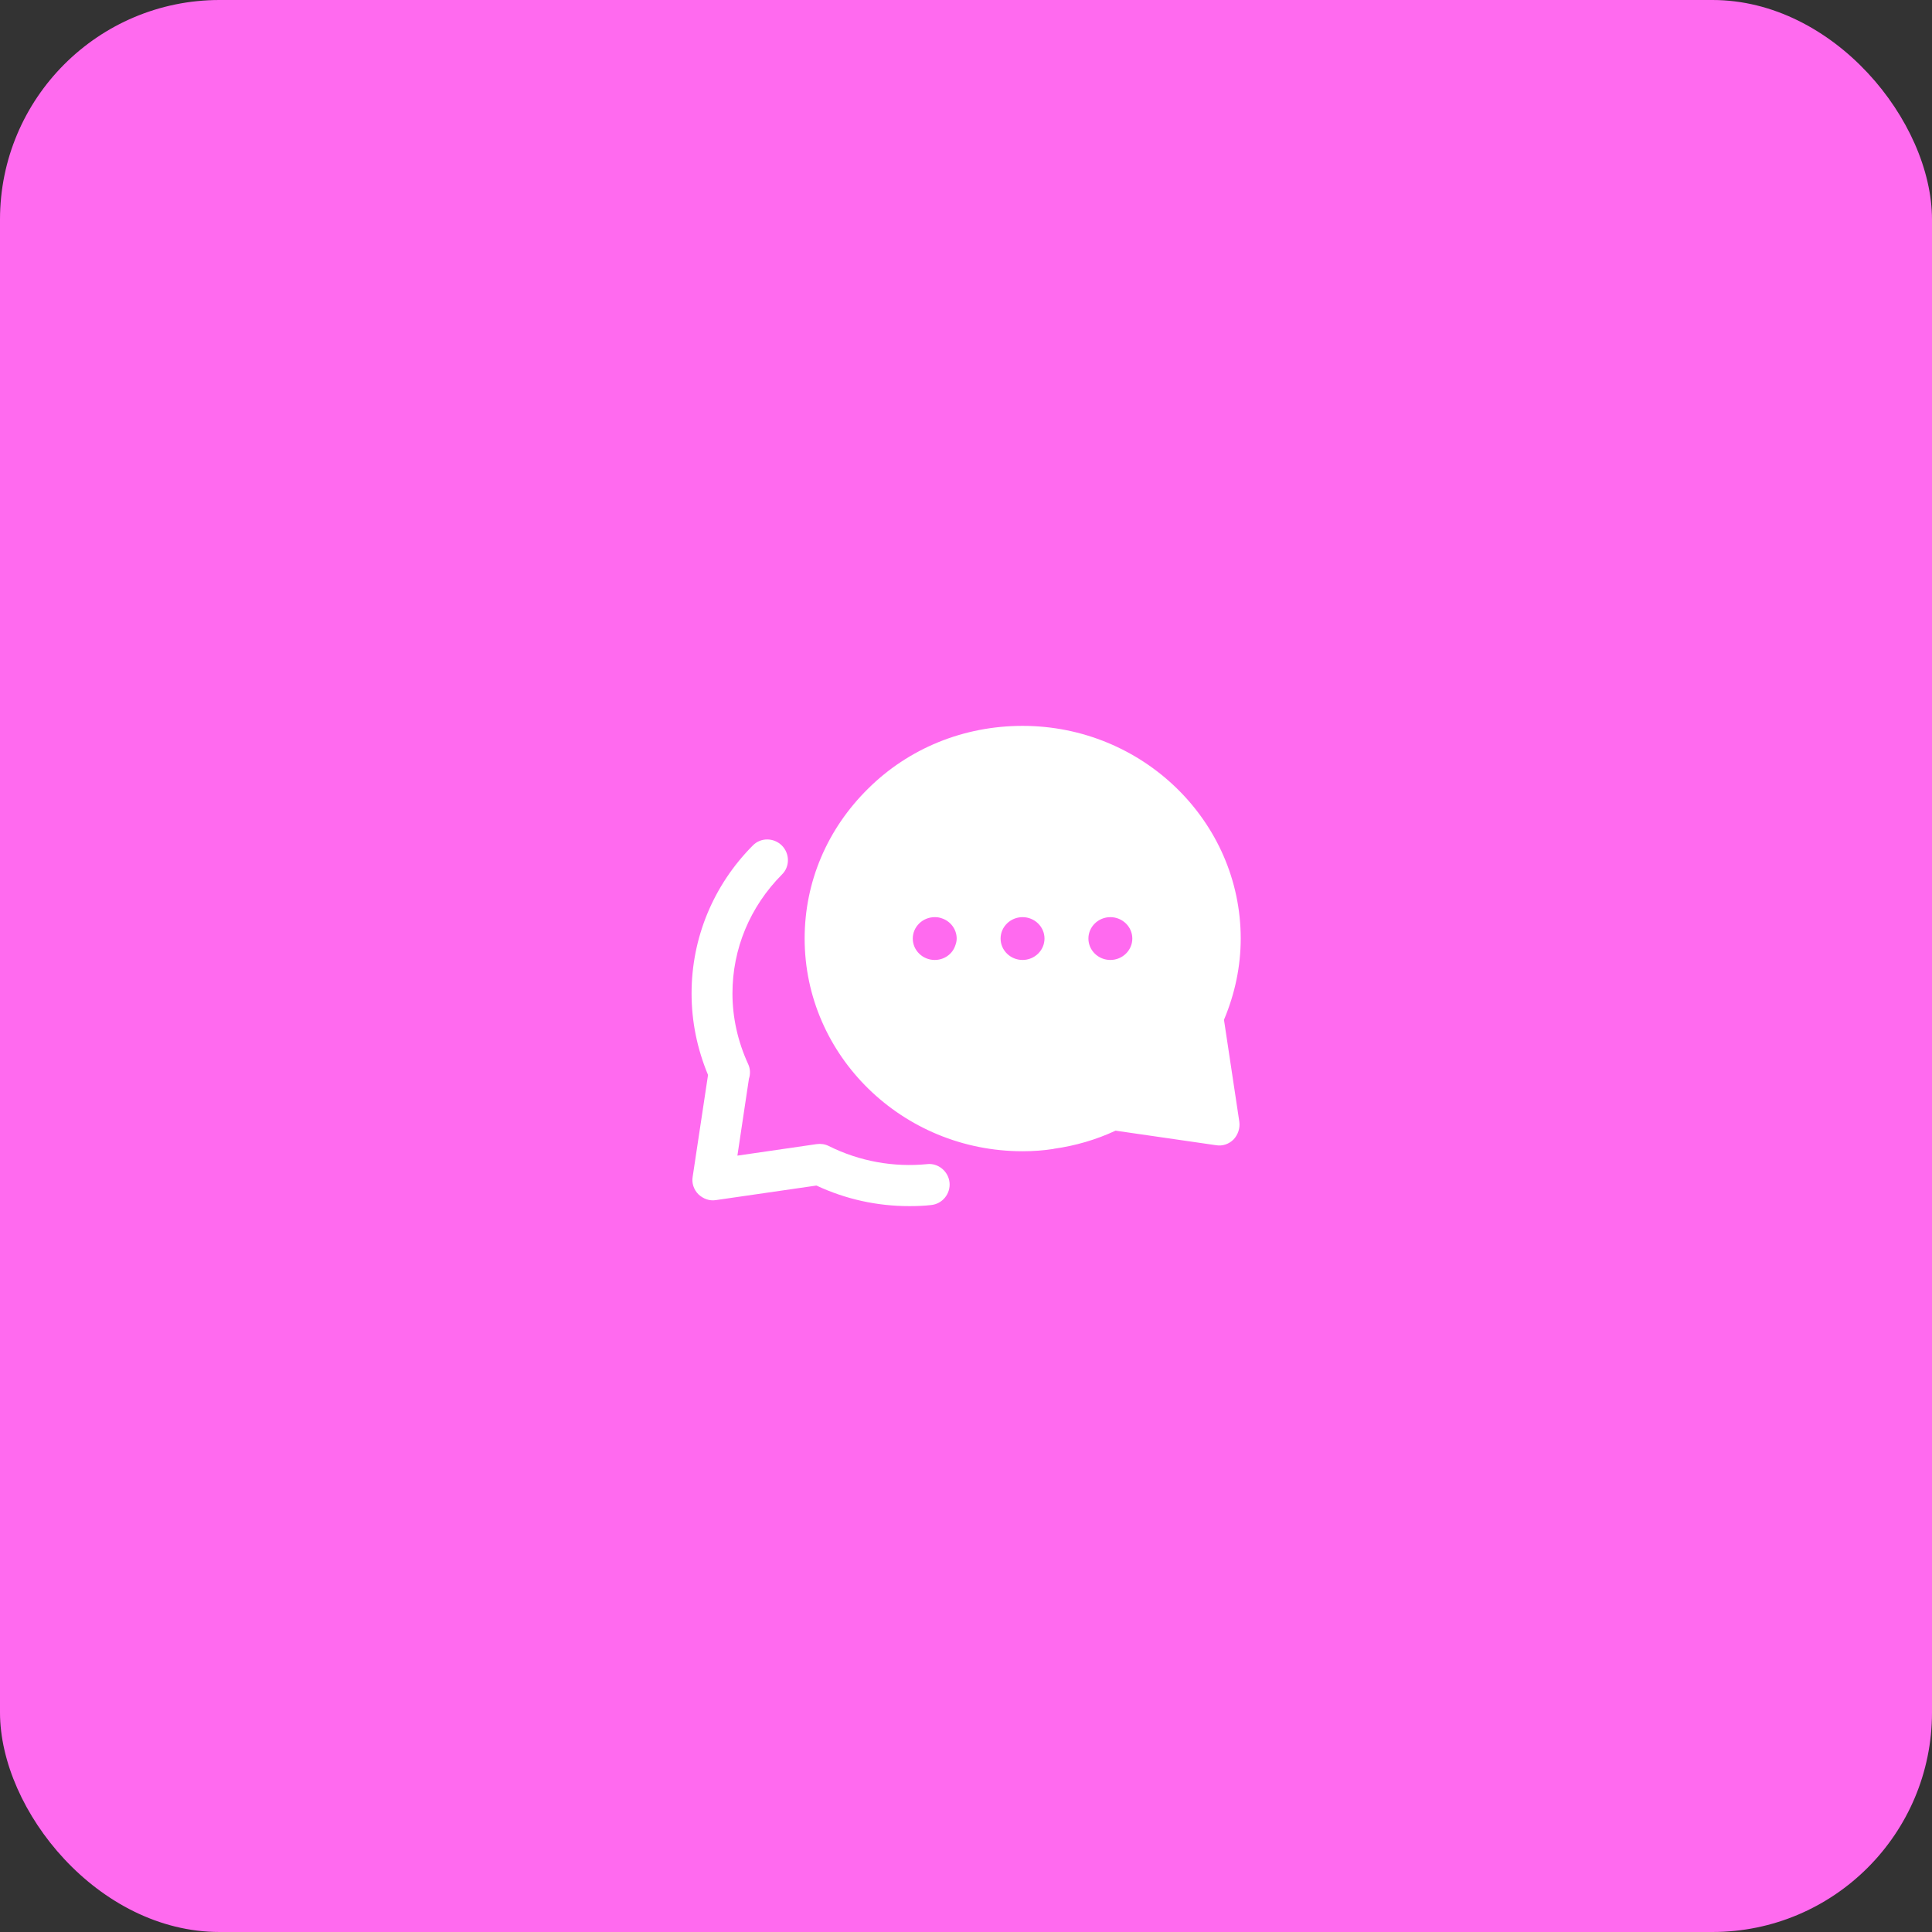 <svg width="176" height="176" viewBox="0 0 176 176" fill="none" xmlns="http://www.w3.org/2000/svg">
<rect x="0" y="0" width="176" height="176" fill="#333333" stroke="none"/>
<rect width="176" height="176" rx="20" fill="#FF6AEF"/>
<path d="M82.85 109.875C79.9 109.875 77.05 109.25 74.375 108L65.225 109.325C64.625 109.425 64.05 109.2 63.625 108.8C63.2 108.375 63 107.775 63.1 107.2L64.5 97.925C63.5 95.525 63 93.025 63 90.5C63 85.45 64.975 80.65 68.575 77.025C69.3 76.275 70.5 76.3 71.225 77.025C71.95 77.75 71.975 78.95 71.225 79.675C68.325 82.6 66.725 86.425 66.725 90.5C66.725 92.675 67.2 94.85 68.15 96.925C68.35 97.35 68.375 97.825 68.225 98.275L67.175 105.275L74.4 104.225C74.775 104.175 75.15 104.225 75.5 104.4C78.3 105.8 81.425 106.35 84.45 106.05C85.45 105.925 86.4 106.7 86.5 107.725C86.6 108.75 85.85 109.675 84.825 109.775C84.2 109.85 83.525 109.875 82.85 109.875Z" fill="white"/>
<path d="M113.026 85.5C113.026 74.825 104.101 66.125 93.151 66.125C87.776 66.125 82.776 68.175 79.076 71.85C75.351 75.525 73.301 80.35 73.301 85.5C73.301 96.175 82.201 104.875 93.151 104.875C94.151 104.875 95.101 104.8 95.901 104.675C95.926 104.675 95.976 104.675 96.001 104.65C97.976 104.375 99.851 103.825 101.626 103L110.776 104.325C111.376 104.425 111.951 104.225 112.376 103.8C112.776 103.375 112.976 102.775 112.901 102.2L111.501 92.9C112.501 90.525 113.026 88.025 113.026 85.5ZM87.026 86.125C86.776 86.9 86.026 87.45 85.151 87.45C84.051 87.45 83.151 86.575 83.151 85.5C83.151 84.425 84.051 83.55 85.151 83.55C85.376 83.55 85.576 83.575 85.776 83.65C86.576 83.9 87.151 84.65 87.151 85.5C87.151 85.725 87.101 85.925 87.026 86.125ZM93.151 87.45C92.051 87.45 91.151 86.575 91.151 85.5C91.151 84.425 92.051 83.55 93.151 83.55C94.251 83.55 95.151 84.425 95.151 85.5C95.151 86.575 94.251 87.45 93.151 87.45ZM101.151 87.45C100.051 87.45 99.151 86.575 99.151 85.5C99.151 84.425 100.051 83.55 101.151 83.55C102.251 83.55 103.151 84.425 103.151 85.5C103.151 86.575 102.251 87.45 101.151 87.45Z" fill="white"/>
</svg>
